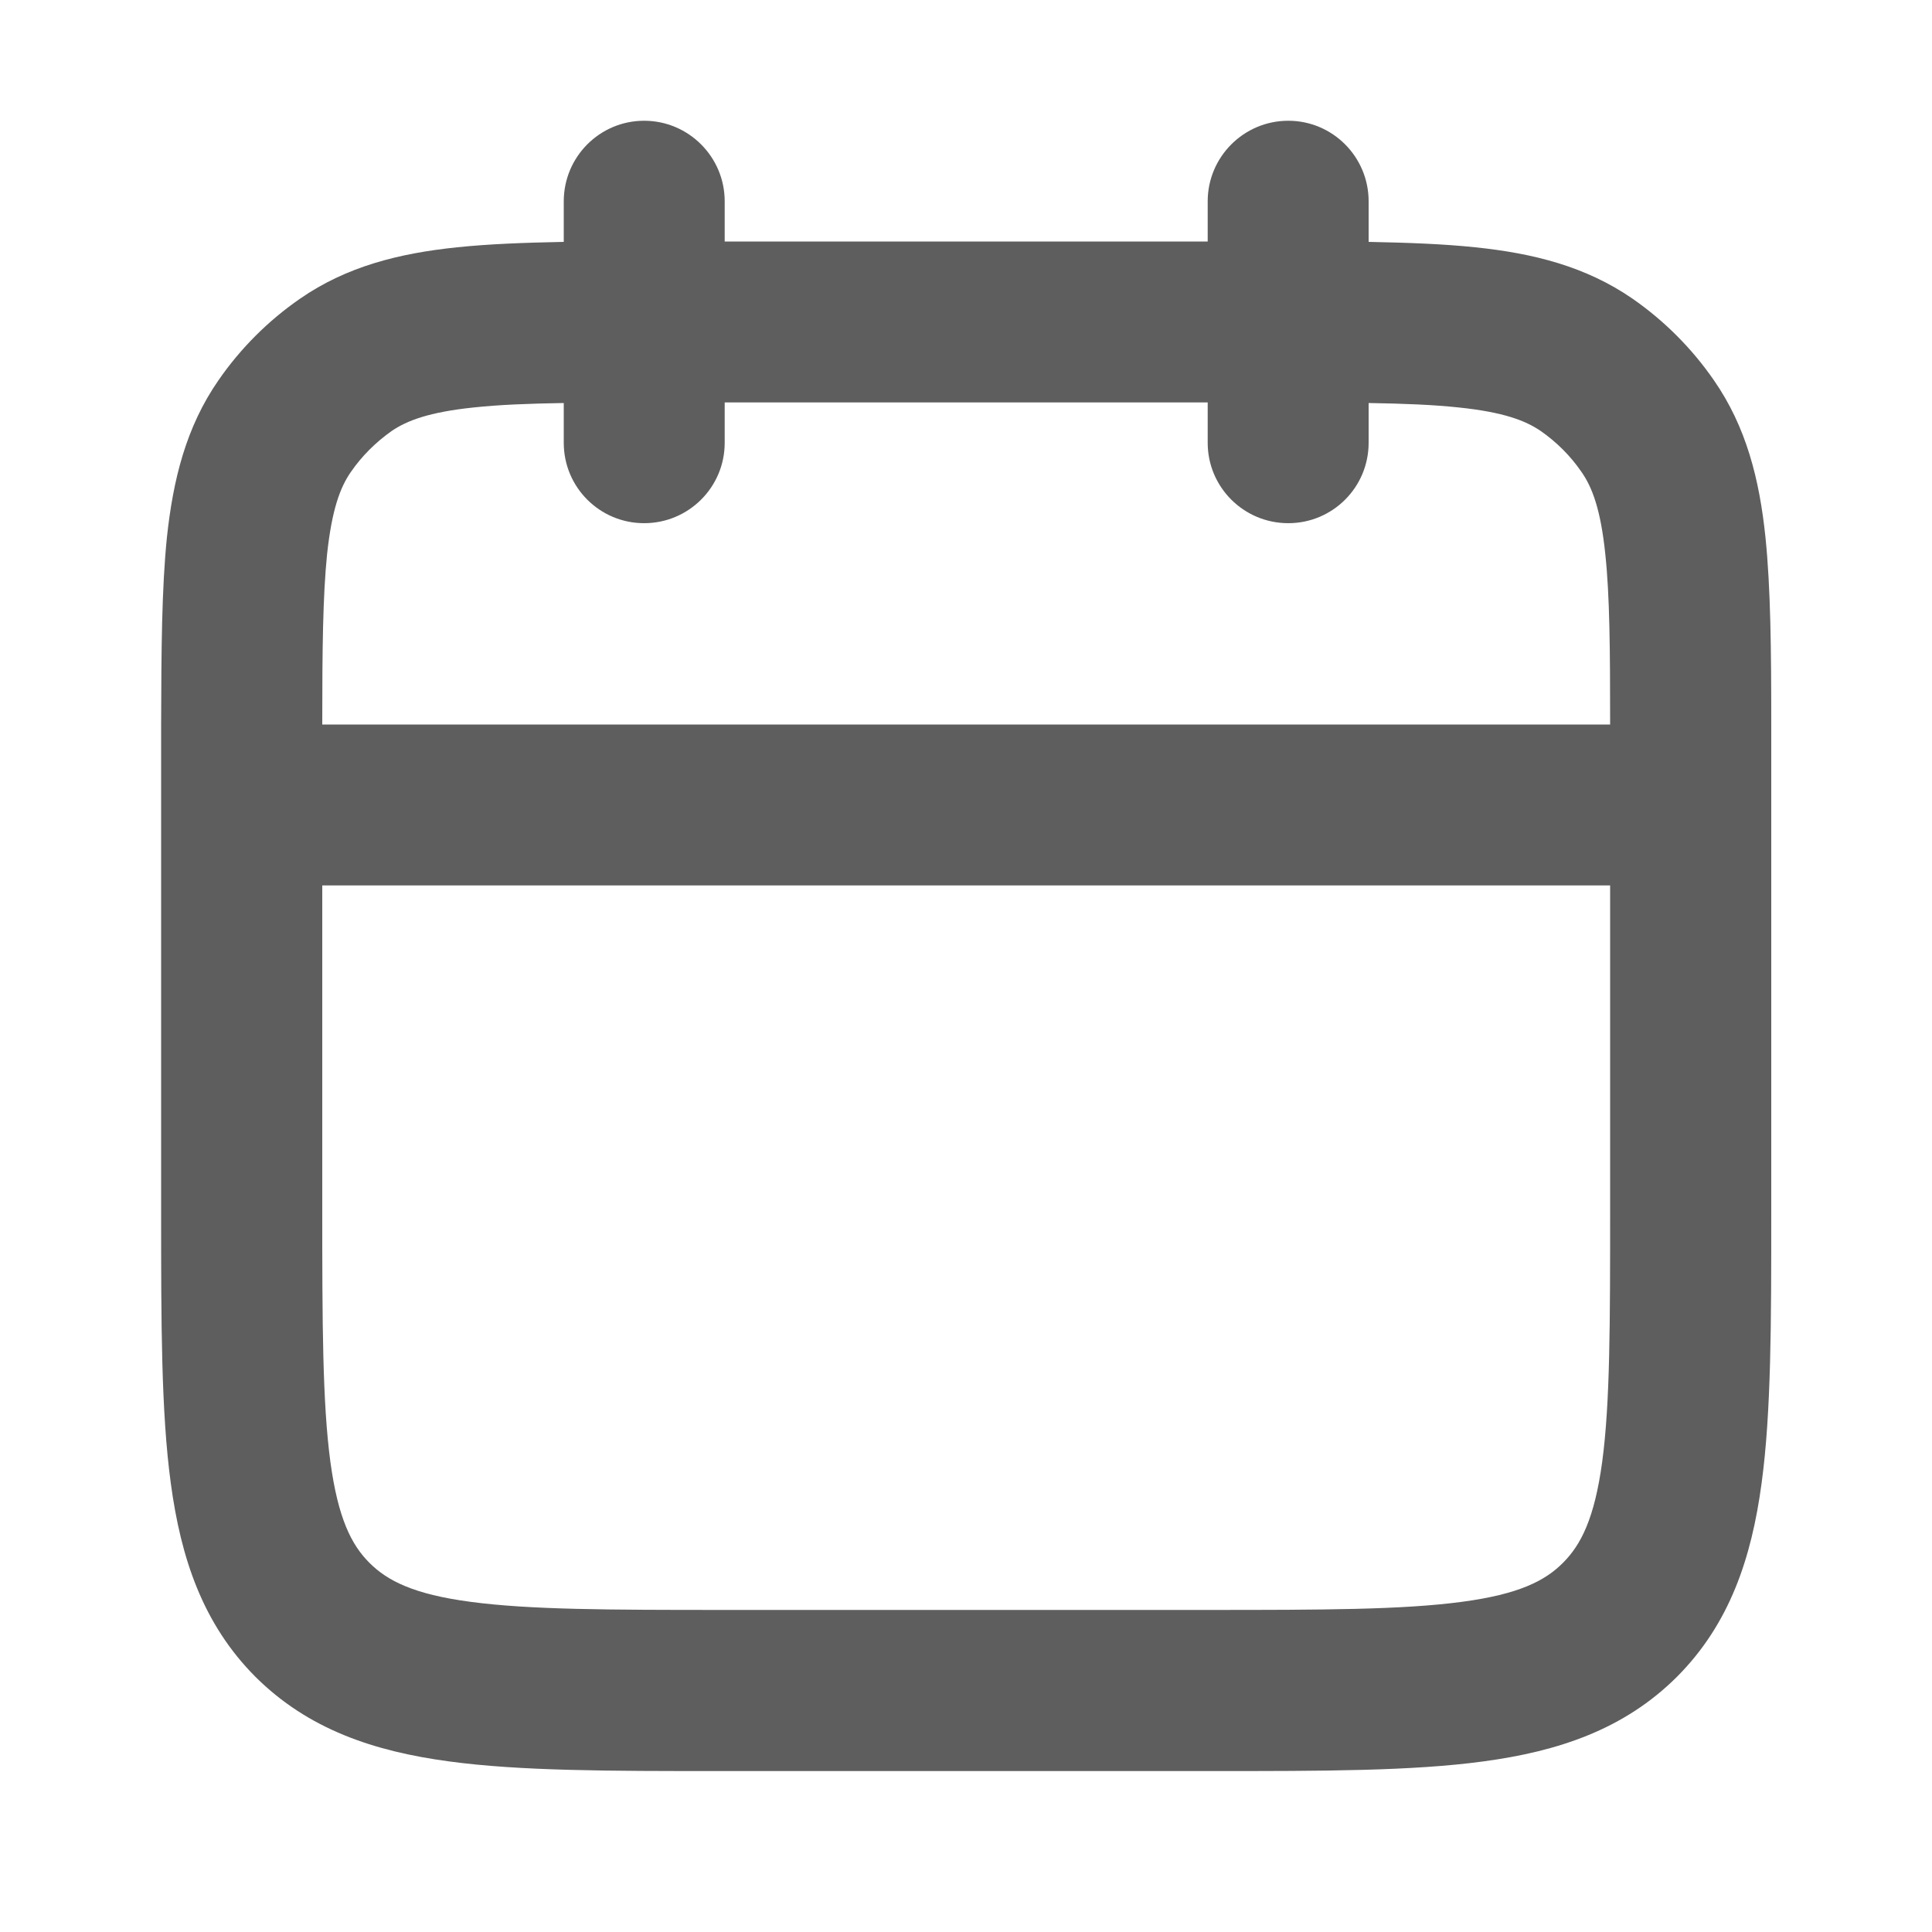 <svg width="10" height="10" viewBox="0 0 10 10" fill="none" xmlns="http://www.w3.org/2000/svg">
<g clip-path="url(#clip0_2_435749)">
<path fill-rule="evenodd" clip-rule="evenodd" d="M6.251 1.042C6.251 0.812 6.438 0.625 6.668 0.625C6.898 0.625 7.084 0.812 7.084 1.042V1.252C7.291 1.256 7.475 1.263 7.636 1.28C7.936 1.311 8.208 1.379 8.45 1.546C8.614 1.66 8.757 1.803 8.871 1.968C9.039 2.21 9.107 2.482 9.138 2.781C9.165 3.045 9.168 3.366 9.168 3.75V3.814V3.858V6.279C9.168 6.844 9.168 7.309 9.118 7.677C9.066 8.064 8.953 8.405 8.68 8.679C8.406 8.952 8.065 9.065 7.678 9.117C7.31 9.167 6.845 9.167 6.28 9.167H3.722C3.157 9.167 2.692 9.167 2.324 9.117C1.937 9.065 1.596 8.952 1.322 8.679C1.049 8.405 0.936 8.064 0.884 7.677C0.834 7.309 0.834 6.844 0.834 6.279V3.858V3.82V3.75C0.835 3.366 0.837 3.045 0.864 2.781C0.896 2.482 0.963 2.21 1.131 1.968C1.245 1.803 1.388 1.66 1.553 1.546C1.794 1.379 2.066 1.311 2.366 1.28C2.528 1.263 2.711 1.256 2.918 1.252V1.042C2.918 0.812 3.104 0.625 3.334 0.625C3.564 0.625 3.751 0.812 3.751 1.042V1.25H6.251L6.251 1.042ZM1.668 3.75C1.668 3.36 1.671 3.084 1.693 2.868C1.718 2.636 1.761 2.522 1.816 2.443C1.873 2.36 1.945 2.289 2.027 2.231C2.106 2.177 2.221 2.133 2.452 2.109C2.582 2.095 2.733 2.089 2.918 2.086V2.292C2.918 2.522 3.104 2.708 3.334 2.708C3.564 2.708 3.751 2.522 3.751 2.292V2.083H6.251V2.292C6.251 2.522 6.438 2.708 6.668 2.708C6.898 2.708 7.084 2.522 7.084 2.292V2.086C7.269 2.089 7.42 2.095 7.55 2.109C7.782 2.133 7.896 2.177 7.975 2.231C8.058 2.289 8.129 2.36 8.186 2.443C8.241 2.522 8.285 2.636 8.309 2.868C8.332 3.084 8.334 3.36 8.334 3.75H1.668ZM8.334 4.583V6.25C8.334 6.851 8.334 7.26 8.293 7.566C8.253 7.86 8.183 7.996 8.09 8.089C7.998 8.182 7.861 8.252 7.567 8.291C7.261 8.332 6.852 8.333 6.251 8.333H3.751C3.15 8.333 2.741 8.332 2.435 8.291C2.141 8.252 2.005 8.182 1.912 8.089C1.819 7.996 1.75 7.86 1.71 7.566C1.669 7.26 1.668 6.851 1.668 6.25V4.583H8.334Z" fill="#5E5E5E"/>
</g>
<defs>
<clipPath id="clip0_2_435749">
<rect width="10" height="10" fill="white" transform="matrix(-1 0 0 1 10 0)"/>
</clipPath>
</defs>
</svg>

